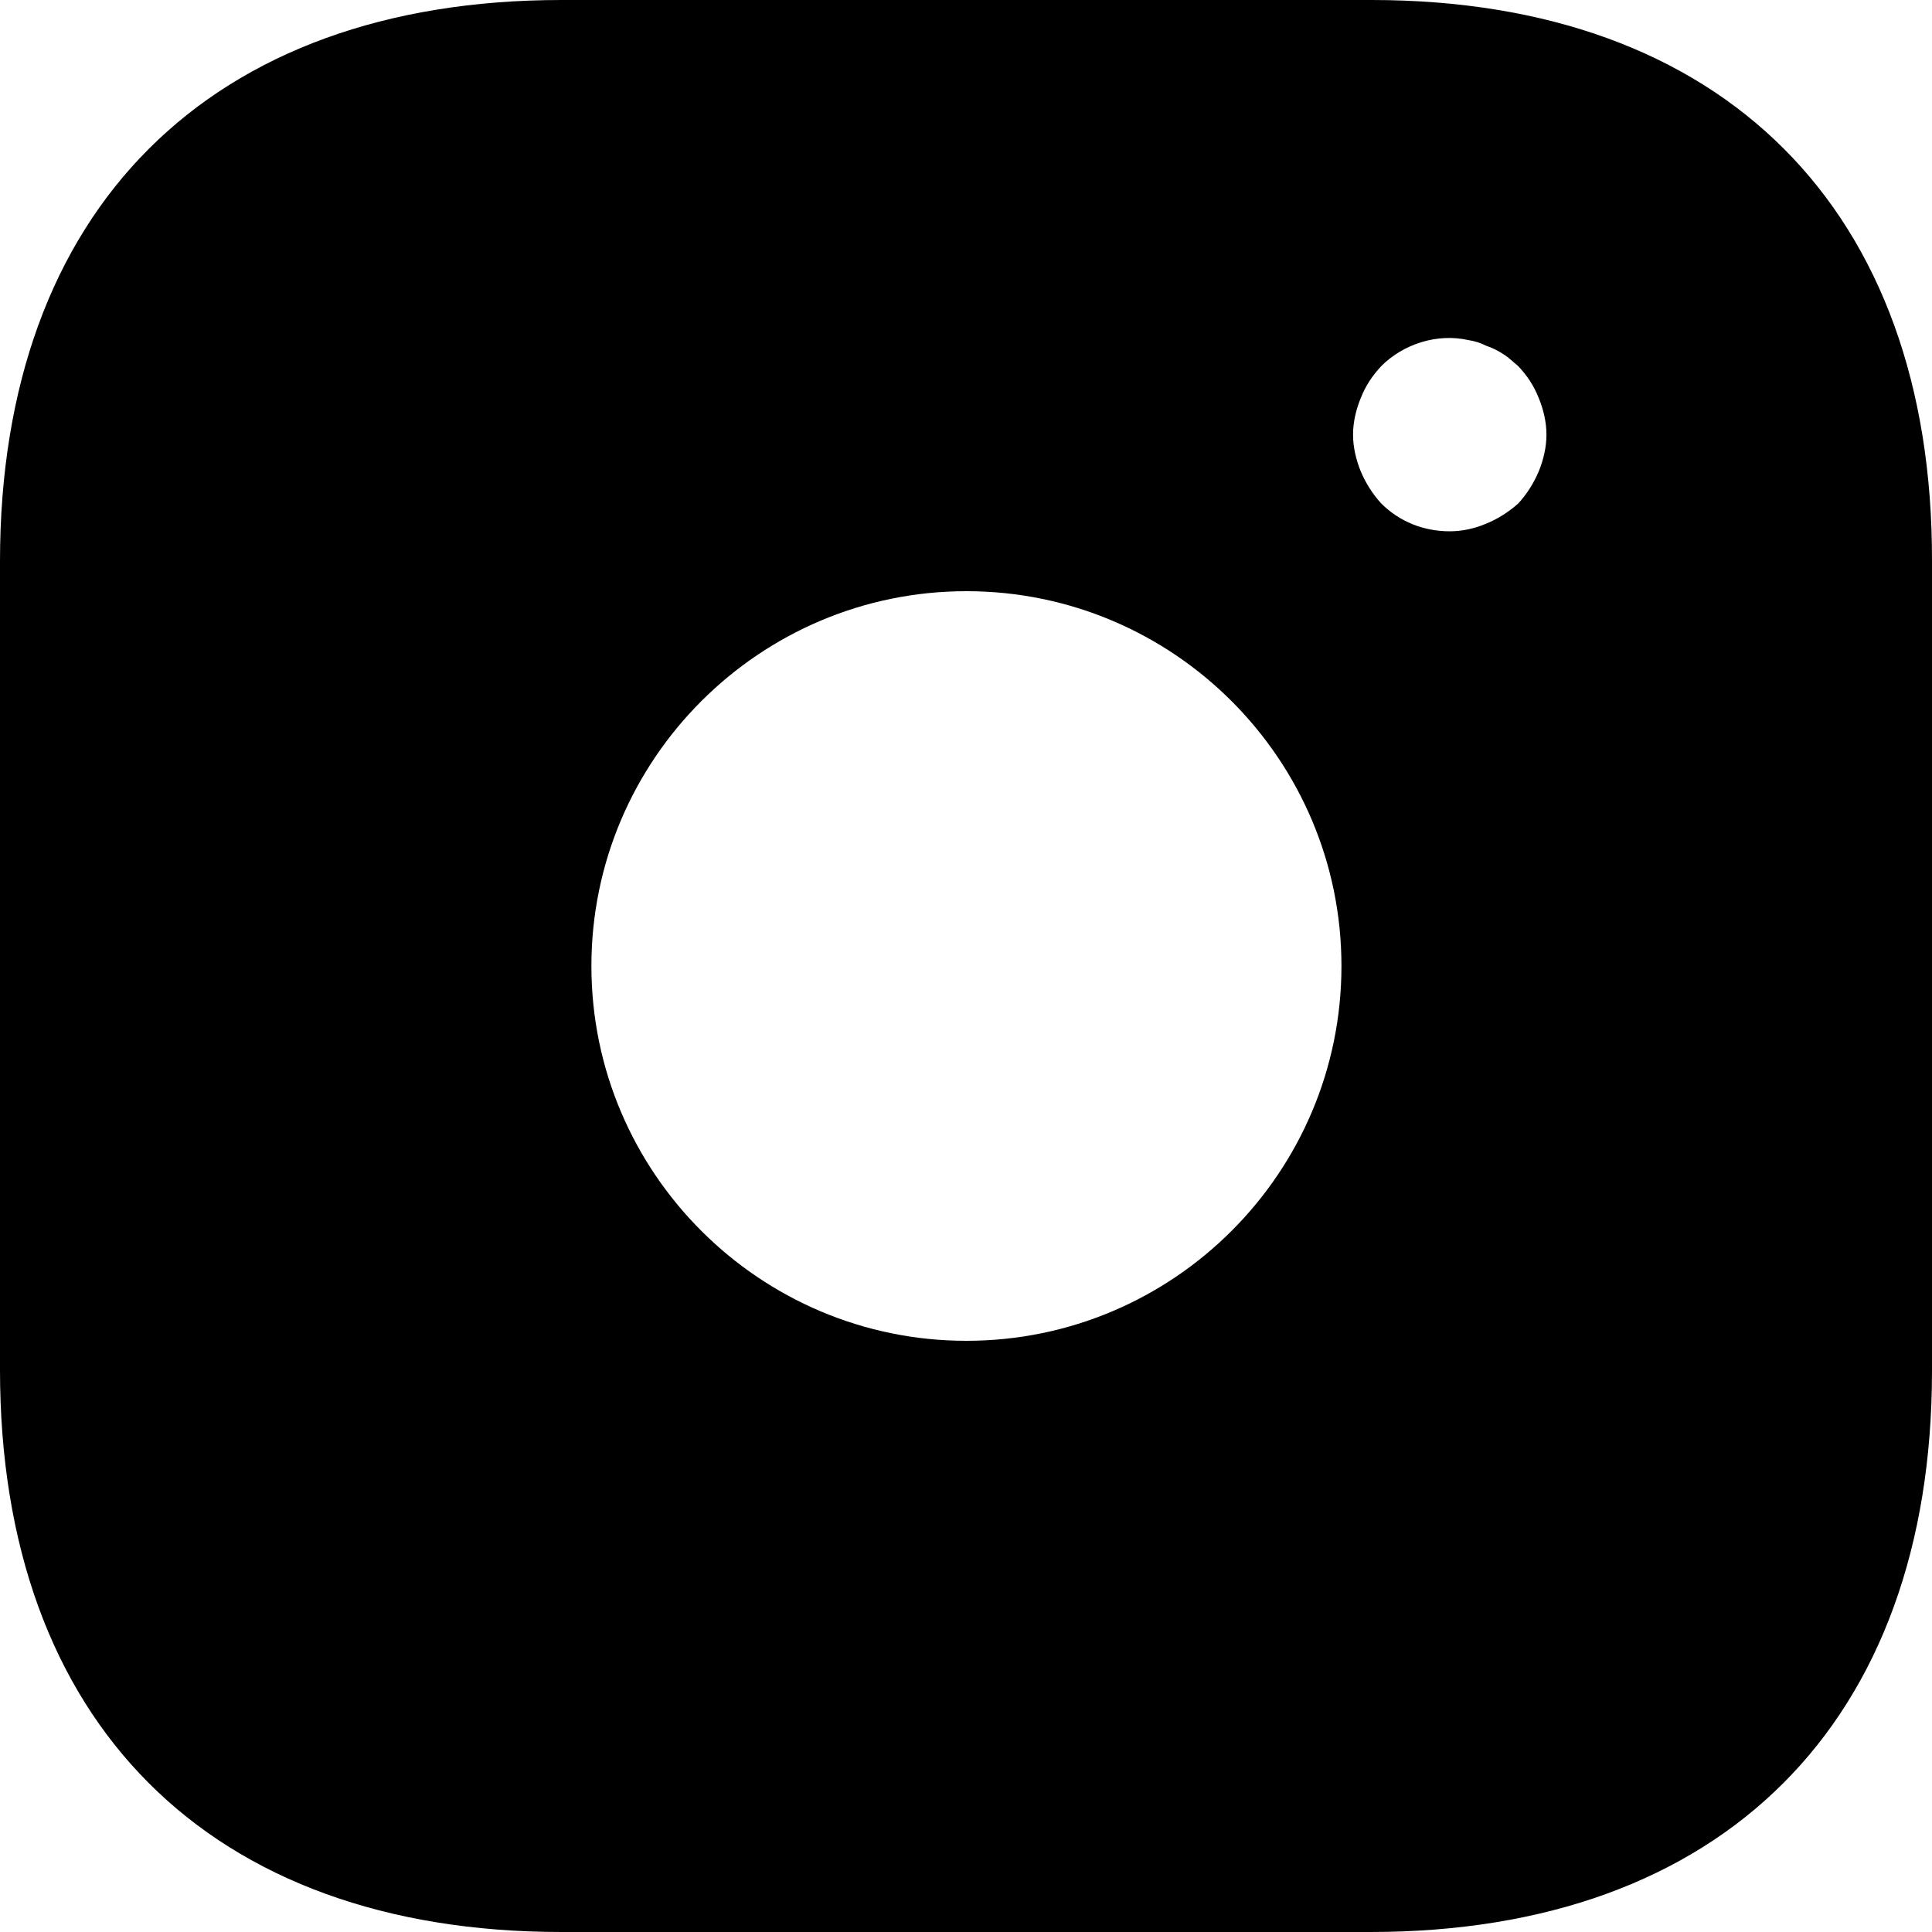 <svg width="9" height="9" viewBox="0 0 9 9" fill="none" xmlns="http://www.w3.org/2000/svg">
<path d="M6.389 0H2.616C0.977 0 0 0.977 0 2.615V6.381C0 8.024 0.977 9 2.616 9H6.384C8.023 9 9 8.024 9 6.386V2.615C9.004 0.977 8.027 0 6.389 0ZM4.502 6.246C3.539 6.246 2.755 5.463 2.755 4.5C2.755 3.537 3.539 2.754 4.502 2.754C5.466 2.754 6.249 3.537 6.249 4.5C6.249 5.463 5.466 6.246 4.502 6.246ZM7.168 2.196C7.145 2.25 7.114 2.3 7.073 2.345C7.028 2.385 6.978 2.417 6.924 2.439C6.87 2.462 6.812 2.475 6.753 2.475C6.632 2.475 6.519 2.43 6.434 2.345C6.393 2.3 6.362 2.25 6.339 2.196C6.317 2.142 6.303 2.083 6.303 2.025C6.303 1.966 6.317 1.908 6.339 1.854C6.362 1.796 6.393 1.75 6.434 1.706C6.537 1.602 6.695 1.552 6.839 1.584C6.87 1.589 6.897 1.597 6.924 1.611C6.951 1.62 6.978 1.633 7.005 1.651C7.028 1.665 7.051 1.688 7.073 1.706C7.114 1.75 7.145 1.796 7.168 1.854C7.19 1.908 7.204 1.966 7.204 2.025C7.204 2.083 7.19 2.142 7.168 2.196Z" fill="black"/>
</svg>
